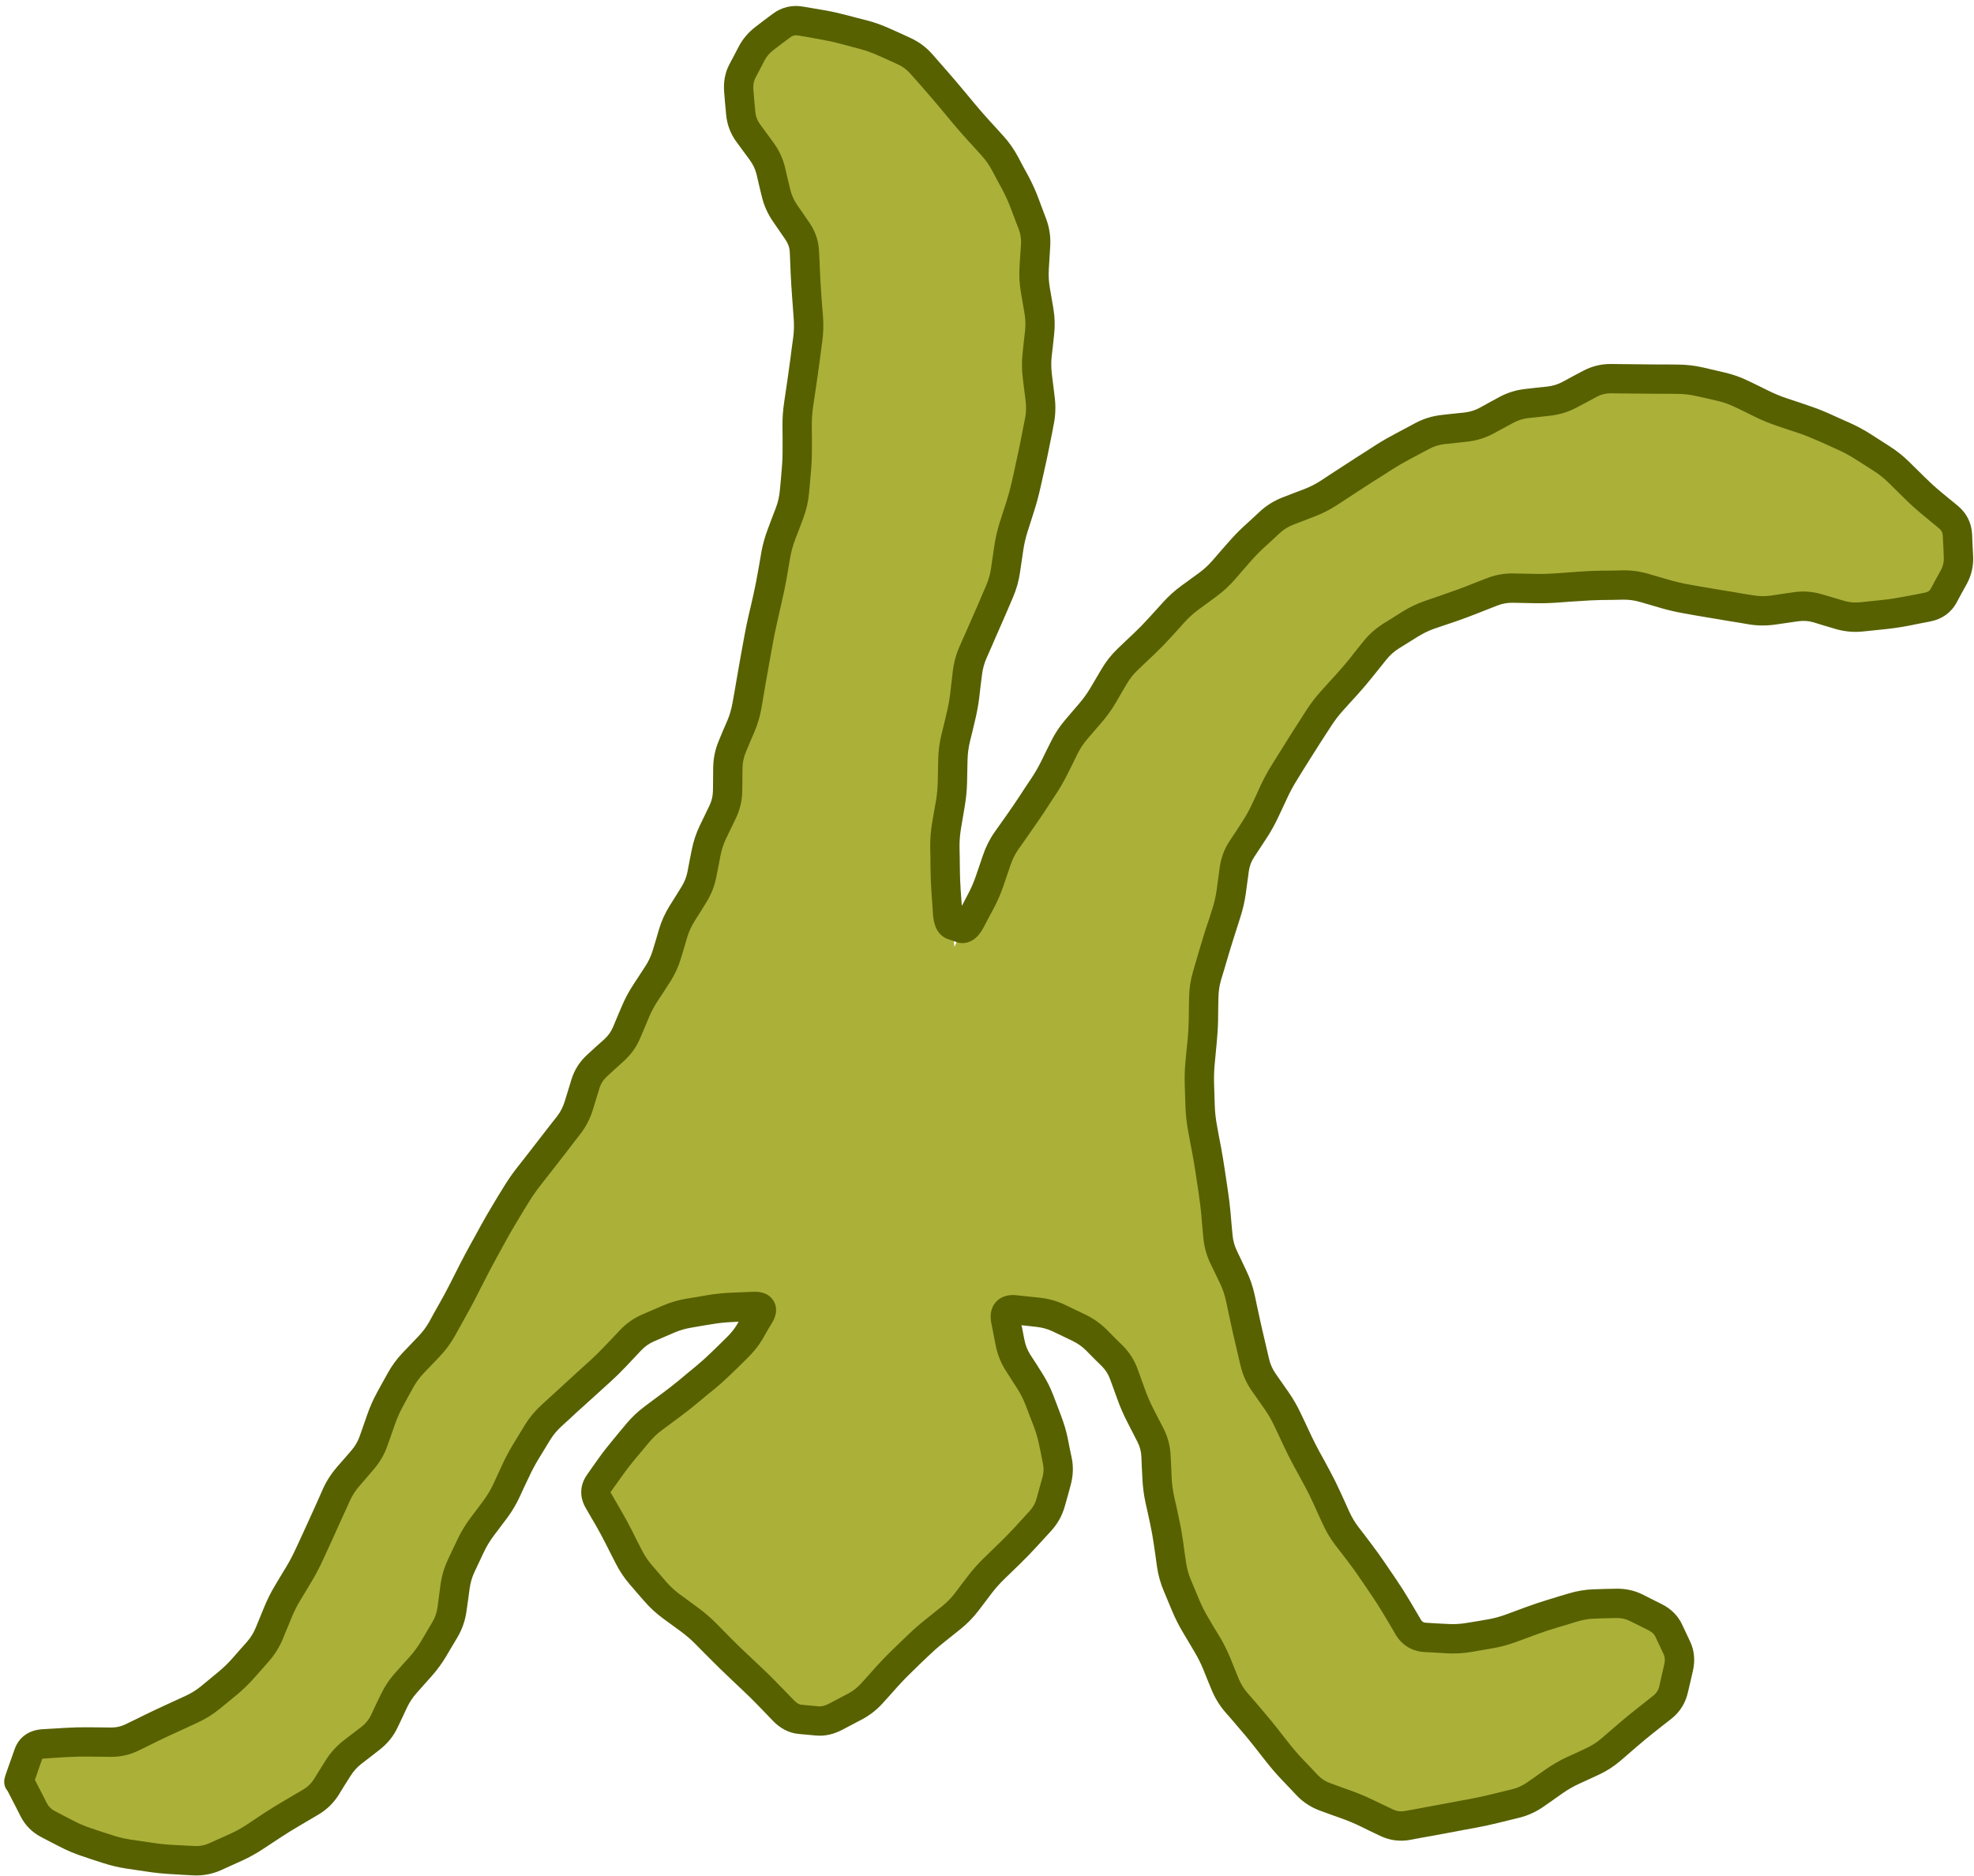<?xml version="1.0" encoding="UTF-8"?> <svg xmlns="http://www.w3.org/2000/svg" width="202" height="192" viewBox="0 0 202 192" fill="none"><path d="M19.889 189.965C8.999 190.355 2 187.429 2 182.356C3.167 176.113 5.694 180.405 14.639 177.283C23.585 174.162 27.279 167.333 30.391 161.089C33.502 154.846 49.059 128.116 63.643 105.678C78.228 83.241 83.672 34.854 82.506 27.245C81.339 19.636 72.005 9.88 76.672 4.417C81.339 -1.046 95.729 2.466 103.313 17.88C110.897 33.293 103.313 54.365 99.424 68.998C96.312 80.705 96.961 92.476 97.674 96.899C118.286 49.877 149.983 42.854 162.817 39.537C175.652 36.22 194.903 48.121 198.209 51.829C201.515 55.536 208.71 67.437 170.596 60.413C132.482 53.389 122.175 93.582 122.759 113.483C123.342 133.384 138.899 163.431 145.511 167.333C152.122 171.235 162.234 159.333 170.596 165.772C178.958 172.211 155.622 187.624 142.788 186.453C129.954 185.283 120.036 166.357 118.481 151.529C116.925 136.701 106.424 132.799 103.313 134.164C100.202 135.53 107.98 145.09 108.952 149.773C109.925 154.456 86.589 177.088 83.672 177.283C80.756 177.479 62.088 158.358 60.532 153.285C58.976 148.212 81.339 135.725 78.422 134.164C65.588 129.482 51.003 149.773 47.309 161.089C43.614 172.406 30.78 189.575 19.889 189.965Z" fill="#ABB039"></path><path d="M82.18 0.676L84.383 1.051C85.154 1.184 85.911 1.358 86.656 1.555L87.723 1.836L88.777 2.105C89.564 2.313 90.332 2.597 91.086 2.938L92.106 3.395L93.125 3.863C93.999 4.259 94.764 4.817 95.398 5.539L96.875 7.227C97.378 7.799 97.874 8.377 98.352 8.949L99.758 10.637C100.21 11.179 100.677 11.719 101.164 12.254L101.926 13.086L102.676 13.918C103.264 14.564 103.765 15.278 104.176 16.051L104.703 17.047L105.242 18.031C105.624 18.75 105.961 19.493 106.25 20.258L106.648 21.324L107.047 22.379C107.39 23.287 107.53 24.241 107.469 25.215L107.398 26.363L107.328 27.5C107.287 28.152 107.317 28.794 107.422 29.41L107.609 30.5L107.797 31.602C107.945 32.473 107.966 33.359 107.867 34.238L107.75 35.34L107.621 36.453C107.552 37.071 107.563 37.706 107.645 38.352L107.926 40.625C108.041 41.538 108.017 42.449 107.844 43.344L107.633 44.457L107.41 45.559C107.265 46.308 107.108 47.054 106.941 47.797L106.695 48.898L106.449 49.988C106.276 50.761 106.069 51.53 105.828 52.285L105.148 54.418C104.946 55.052 104.799 55.701 104.703 56.363L104.375 58.59C104.248 59.464 104.011 60.31 103.66 61.121L103.215 62.164L102.77 63.195C102.47 63.889 102.16 64.589 101.855 65.281L101.41 66.312L100.953 67.344C100.71 67.898 100.556 68.478 100.484 69.078L100.344 70.191L100.215 71.316C100.119 72.123 99.971 72.921 99.781 73.707L99.523 74.797L99.254 75.887C99.103 76.509 99.021 77.144 99.008 77.785L98.961 80.035C98.943 80.857 98.865 81.673 98.727 82.484L98.352 84.711C98.24 85.361 98.18 86.012 98.188 86.668L98.211 87.793L98.223 88.918C98.232 89.637 98.254 90.356 98.305 91.074L98.387 92.199L98.422 92.703L98.551 92.469L99.066 91.484C99.376 90.898 99.646 90.282 99.863 89.644L100.59 87.512C100.877 86.667 101.273 85.873 101.785 85.144L102.43 84.231L103.086 83.305C103.506 82.707 103.916 82.105 104.316 81.5L104.926 80.562L105.547 79.637C105.921 79.071 106.263 78.482 106.566 77.867L107.059 76.859L107.562 75.852C107.949 75.069 108.426 74.344 108.992 73.684L109.719 72.828L110.445 71.984C110.872 71.487 111.257 70.95 111.594 70.379L112.742 68.434C113.195 67.667 113.748 66.971 114.395 66.359L115.203 65.586L116.023 64.812C116.541 64.323 117.038 63.812 117.512 63.289L118.262 62.469L119.012 61.637C119.58 61.009 120.214 60.439 120.898 59.938L122.703 58.625C123.213 58.252 123.677 57.82 124.098 57.336L124.836 56.48L125.586 55.625C126.116 55.014 126.67 54.426 127.262 53.879L128.094 53.117L128.914 52.355C129.609 51.713 130.414 51.219 131.305 50.879L132.371 50.469L133.449 50.059C134.067 49.822 134.642 49.527 135.172 49.18L136.098 48.57L137.035 47.961C137.662 47.55 138.298 47.136 138.934 46.73L139.871 46.133L140.82 45.523C141.485 45.099 142.172 44.71 142.871 44.34L143.867 43.812L144.852 43.285C145.685 42.843 146.587 42.569 147.535 42.465L148.684 42.336L149.832 42.219C150.406 42.156 150.939 41.991 151.426 41.727L152.422 41.176L153.418 40.637C154.252 40.184 155.147 39.908 156.09 39.805L157.215 39.676L158.34 39.559C158.895 39.498 159.433 39.33 159.945 39.055L160.953 38.504L161.973 37.965C162.872 37.481 163.849 37.237 164.867 37.25L169.414 37.297H170.551L171.688 37.309C172.554 37.313 173.41 37.408 174.254 37.602L175.367 37.859L176.469 38.117C177.318 38.312 178.136 38.601 178.918 38.984L179.938 39.477L180.957 39.98C181.577 40.284 182.208 40.549 182.855 40.766L183.922 41.117L184.988 41.48C185.746 41.734 186.495 42.019 187.227 42.348L188.258 42.816L189.289 43.273C190.04 43.611 190.763 44.003 191.457 44.445L193.355 45.664C194.078 46.124 194.748 46.654 195.359 47.258L196.977 48.852C197.481 49.351 198.007 49.837 198.559 50.293L199.438 51.02L200.328 51.746C201.227 52.491 201.747 53.492 201.805 54.664L201.852 55.777L201.91 56.891C201.959 57.899 201.747 58.865 201.266 59.75L200.738 60.699L200.223 61.66C199.648 62.716 198.702 63.367 197.539 63.594L196.402 63.816L195.277 64.039C194.479 64.194 193.674 64.309 192.875 64.391L191.75 64.508L190.613 64.625C189.663 64.722 188.721 64.629 187.801 64.356L186.688 64.027L185.586 63.688C185.06 63.531 184.525 63.503 183.98 63.582L181.707 63.91C180.799 64.043 179.891 64.043 179 63.898L177.898 63.711L176.797 63.535C176.057 63.415 175.312 63.289 174.57 63.16L173.469 62.973L172.355 62.773C171.565 62.636 170.776 62.46 170 62.234L168.922 61.918L167.832 61.602C167.253 61.433 166.668 61.357 166.074 61.367L164.949 61.391L163.824 61.402C163.106 61.415 162.396 61.456 161.691 61.508L160.578 61.578L159.477 61.66C158.697 61.717 157.908 61.747 157.109 61.73L154.836 61.684C154.276 61.672 153.742 61.764 153.23 61.965L151.145 62.785C150.427 63.068 149.699 63.341 148.965 63.594L147.887 63.957L146.82 64.32C146.213 64.529 145.632 64.812 145.086 65.152L143.164 66.348C142.666 66.658 142.234 67.046 141.863 67.508L140.434 69.289C139.94 69.904 139.438 70.5 138.922 71.07L138.172 71.891L137.434 72.711C136.993 73.198 136.594 73.719 136.238 74.269L135.629 75.207L135.031 76.133C134.635 76.746 134.245 77.365 133.859 77.984L133.273 78.922L132.688 79.871C132.331 80.445 132.012 81.039 131.727 81.652L131.258 82.66L130.789 83.656C130.445 84.394 130.039 85.117 129.582 85.812L128.961 86.762L128.328 87.723C128.034 88.171 127.86 88.651 127.789 89.176L127.484 91.426C127.371 92.262 127.177 93.081 126.922 93.875L126.242 96.008C126.019 96.704 125.806 97.41 125.598 98.117L125.281 99.195L124.953 100.273C124.78 100.862 124.694 101.464 124.684 102.078L124.66 103.203L124.648 104.328C124.635 105.118 124.583 105.913 124.508 106.695L124.297 108.922C124.232 109.598 124.216 110.274 124.238 110.949L124.309 113.176C124.331 113.843 124.409 114.509 124.531 115.168L124.73 116.27L124.941 117.359C125.08 118.107 125.203 118.86 125.316 119.609L125.645 121.812C125.759 122.574 125.857 123.343 125.926 124.121L126.02 125.246L126.125 126.371C126.176 126.94 126.322 127.482 126.57 128L127.062 129.031L127.543 130.051C127.919 130.836 128.205 131.653 128.387 132.5L128.621 133.602L128.855 134.691C129.01 135.413 129.178 136.136 129.348 136.859L129.863 139.062C129.991 139.608 130.214 140.114 130.543 140.586L131.855 142.461C132.34 143.156 132.757 143.887 133.109 144.641L133.59 145.648L134.059 146.656C134.36 147.301 134.679 147.941 135.02 148.566L135.559 149.539L136.086 150.523C136.459 151.209 136.807 151.908 137.129 152.621L137.598 153.641L138.055 154.66C138.315 155.235 138.634 155.777 139.016 156.277L139.695 157.156L140.363 158.047C140.831 158.661 141.282 159.288 141.711 159.922L142.953 161.75C143.382 162.383 143.799 163.044 144.207 163.73L144.805 164.738L145.391 165.734C145.537 165.981 145.673 166.048 145.918 166.062L147.055 166.133L148.191 166.191C148.836 166.228 149.46 166.19 150.066 166.086L151.156 165.91L152.234 165.723C152.866 165.614 153.495 165.445 154.109 165.219L155.152 164.832L156.207 164.445C156.934 164.177 157.669 163.931 158.41 163.707L159.477 163.379L160.543 163.062C161.38 162.81 162.24 162.666 163.109 162.641L164.211 162.605L165.312 162.582C166.29 162.553 167.23 162.746 168.102 163.18L169.074 163.672L170.035 164.152C170.952 164.609 171.683 165.297 172.121 166.227L172.543 167.117L172.965 168.02C173.407 168.962 173.465 169.984 173.234 170.996L172.977 172.109L172.719 173.211C172.473 174.287 171.908 175.198 171.043 175.883L170.141 176.586L169.238 177.301C168.657 177.76 168.089 178.232 167.539 178.707L166.695 179.434L165.84 180.172C165.167 180.753 164.421 181.239 163.613 181.613L161.574 182.551C160.975 182.828 160.4 183.161 159.852 183.547L158.926 184.203L157.988 184.859C157.217 185.401 156.37 185.794 155.457 186.02L153.254 186.559C152.493 186.747 151.731 186.911 150.969 187.051L149.867 187.25L148.766 187.461C148.035 187.595 147.296 187.733 146.551 187.871L145.426 188.07L144.312 188.281C143.25 188.479 142.204 188.34 141.23 187.871L140.199 187.379L139.168 186.875C138.528 186.567 137.877 186.301 137.223 186.066L136.168 185.691L135.113 185.305C134.187 184.973 133.366 184.448 132.688 183.734L131.914 182.914L131.141 182.105C130.593 181.529 130.079 180.93 129.594 180.312L128.902 179.434L128.223 178.566C127.78 178.003 127.313 177.452 126.84 176.902L126.113 176.047L125.375 175.203C124.781 174.514 124.313 173.737 123.969 172.895L123.547 171.863L123.125 170.82C122.871 170.2 122.567 169.604 122.223 169.027L121.648 168.055L121.074 167.094C120.653 166.39 120.279 165.659 119.961 164.902L119.527 163.859L119.094 162.828C118.753 162.017 118.514 161.169 118.391 160.297L118.238 159.184L118.074 158.059C117.974 157.351 117.85 156.652 117.699 155.961L117.465 154.871L117.219 153.77C117.042 152.959 116.941 152.131 116.902 151.297L116.844 150.172L116.797 149.047C116.772 148.512 116.633 148.012 116.387 147.535L115.355 145.52C114.979 144.792 114.648 144.041 114.371 143.27L113.984 142.203L113.598 141.148C113.418 140.648 113.146 140.204 112.766 139.824L111.957 139.027L111.16 138.219C110.743 137.802 110.274 137.472 109.754 137.223L108.734 136.73L107.727 136.25C107.211 136.003 106.643 135.846 106.027 135.781L104.867 135.652L104.527 135.617L104.598 135.922L104.82 137.07C104.933 137.652 105.136 138.169 105.43 138.629L106.039 139.566L106.637 140.516C107.094 141.231 107.482 141.991 107.785 142.789L108.184 143.832L108.582 144.887C108.874 145.656 109.106 146.425 109.262 147.184L109.461 148.203L109.672 149.211C109.862 150.136 109.811 151.073 109.555 152L109.262 153.078L108.957 154.156C108.694 155.105 108.219 155.949 107.551 156.676L106.027 158.34C105.498 158.915 104.955 159.476 104.398 160.016L103.59 160.801L102.793 161.574C102.312 162.04 101.864 162.54 101.457 163.074L100.777 163.977L100.098 164.867C99.57 165.559 98.961 166.174 98.281 166.719L96.523 168.125C95.975 168.563 95.453 169.026 94.953 169.508L94.144 170.281L93.348 171.055C92.839 171.545 92.336 172.059 91.859 172.59L91.109 173.434L90.359 174.266C89.743 174.953 89.028 175.521 88.215 175.953L87.231 176.469L86.234 176.996C85.38 177.449 84.457 177.695 83.504 177.605L82.613 177.523L81.711 177.441C80.674 177.344 79.792 176.826 79.086 176.094L78.312 175.285L77.527 174.477C77.027 173.957 76.513 173.455 75.992 172.965L75.184 172.203L74.375 171.43C73.822 170.91 73.28 170.377 72.746 169.836L71.961 169.051L71.176 168.254C70.712 167.784 70.201 167.343 69.652 166.941L67.824 165.605C67.123 165.092 66.49 164.499 65.926 163.848L65.188 163.004L64.461 162.16C63.891 161.502 63.404 160.775 63.008 159.992L62.492 158.984L61.977 157.965C61.647 157.315 61.317 156.695 60.98 156.113L60.453 155.211L59.926 154.297C59.635 153.793 59.453 153.205 59.48 152.574C59.509 151.944 59.741 151.385 60.078 150.91L60.676 150.055L61.285 149.199C61.712 148.598 62.181 148.003 62.68 147.406L63.383 146.551L64.098 145.695C64.65 145.034 65.28 144.44 65.973 143.926L66.863 143.258L67.766 142.59C68.342 142.161 68.911 141.723 69.465 141.266L70.32 140.551L71.188 139.836C71.728 139.389 72.253 138.922 72.758 138.43L73.566 137.645L74.363 136.859C74.814 136.42 75.173 135.968 75.441 135.512L75.582 135.254L74.949 135.289C74.255 135.318 73.57 135.39 72.91 135.5L71.832 135.676L70.754 135.863C70.155 135.963 69.562 136.13 68.984 136.379L66.922 137.27C66.422 137.485 65.987 137.796 65.609 138.195L64.062 139.836C63.519 140.411 62.953 140.966 62.375 141.488L61.555 142.227L60.734 142.977C60.19 143.47 59.633 143.96 59.082 144.465L58.262 145.227L57.43 145.988C56.981 146.4 56.597 146.866 56.281 147.383L55.109 149.305C54.749 149.895 54.426 150.508 54.137 151.133L53.656 152.141L53.188 153.16C52.83 153.932 52.399 154.666 51.887 155.352L50.527 157.156C50.136 157.68 49.798 158.234 49.52 158.82L48.559 160.859C48.305 161.394 48.138 161.968 48.055 162.582L47.902 163.719L47.738 164.867C47.608 165.824 47.3 166.727 46.812 167.551L46.238 168.512L45.664 169.484C45.232 170.215 44.731 170.9 44.164 171.535L43.402 172.391L42.652 173.234C42.245 173.691 41.908 174.192 41.645 174.746L41.164 175.777L40.672 176.809C40.245 177.707 39.622 178.463 38.832 179.07L37.93 179.773L37.027 180.465C36.565 180.82 36.177 181.247 35.867 181.742L35.258 182.703L34.66 183.676C34.128 184.526 33.415 185.211 32.551 185.715L30.605 186.863C29.977 187.23 29.36 187.608 28.766 188L26.914 189.219C26.228 189.672 25.5 190.079 24.734 190.426L23.691 190.895L22.637 191.375C21.724 191.787 20.753 191.968 19.754 191.914L18.617 191.855L17.48 191.785C16.675 191.741 15.877 191.659 15.09 191.539L13.977 191.375L12.875 191.211C12.053 191.086 11.244 190.885 10.461 190.625L9.406 190.285L8.363 189.934C7.587 189.676 6.838 189.357 6.125 188.984L5.164 188.492L4.203 187.988C3.293 187.513 2.584 186.804 2.117 185.891L1.637 184.941L1.145 183.992L0.793 183.301C0.638 183.113 0.546 182.933 0.512 182.832C0.434 182.606 0.43 182.413 0.43 182.352C0.429 182.206 0.448 182.085 0.453 182.059C0.467 181.98 0.492 181.913 0.5 181.883C0.521 181.809 0.543 181.72 0.57 181.637C0.628 181.461 0.715 181.206 0.828 180.887L1.168 179.938L1.508 178.977C1.715 178.394 2.08 177.879 2.621 177.512C3.152 177.153 3.759 176.996 4.344 176.961L5.527 176.891L6.699 176.82C7.52 176.77 8.334 176.752 9.125 176.762L11.375 176.785C11.892 176.792 12.375 176.683 12.84 176.457L13.859 175.965L14.879 175.461C15.564 175.126 16.253 174.804 16.941 174.488L18.98 173.551C19.541 173.294 20.066 172.974 20.551 172.578L21.43 171.852L22.297 171.137C22.817 170.712 23.303 170.25 23.75 169.742L24.5 168.887L25.262 168.031C25.65 167.59 25.953 167.099 26.176 166.555L27.043 164.445C27.359 163.673 27.73 162.935 28.156 162.23L28.73 161.27L29.305 160.32C29.66 159.733 29.978 159.119 30.266 158.492L30.734 157.484L31.203 156.465C31.513 155.789 31.823 155.105 32.129 154.426L32.586 153.406L33.043 152.375C33.411 151.559 33.894 150.807 34.484 150.125L35.234 149.27L35.984 148.402C36.357 147.971 36.631 147.485 36.816 146.949L37.191 145.883L37.566 144.805C37.842 144.011 38.175 143.248 38.574 142.52L39.113 141.535L39.652 140.562C40.075 139.791 40.594 139.075 41.211 138.43L42.008 137.598L42.793 136.777C43.236 136.314 43.617 135.814 43.918 135.277L44.457 134.293L45.008 133.32C45.362 132.688 45.709 132.046 46.039 131.398L47.047 129.406C47.393 128.726 47.758 128.046 48.125 127.379L48.664 126.406L49.203 125.422C49.573 124.75 49.954 124.085 50.352 123.43L50.926 122.469L51.512 121.52C51.929 120.832 52.385 120.164 52.883 119.527L53.574 118.648L54.266 117.758C54.725 117.169 55.18 116.578 55.637 115.988L56.328 115.098L57.02 114.219C57.363 113.775 57.618 113.267 57.793 112.695L58.133 111.594L58.473 110.48C58.778 109.483 59.328 108.625 60.102 107.926L60.957 107.141L61.824 106.367C62.235 105.996 62.535 105.573 62.738 105.09L63.172 104.047L63.617 103.004C63.944 102.226 64.339 101.482 64.801 100.777L65.422 99.828L66.031 98.891C66.363 98.384 66.62 97.841 66.793 97.262L67.121 96.184L67.438 95.094C67.691 94.247 68.056 93.446 68.527 92.691L69.137 91.719L69.734 90.758C70.04 90.269 70.247 89.746 70.356 89.188L70.566 88.074L70.789 86.961C70.957 86.095 71.237 85.26 71.621 84.465L72.606 82.426C72.834 81.952 72.95 81.445 72.957 80.891L72.981 78.57C72.991 77.608 73.183 76.682 73.555 75.805L73.988 74.762L74.434 73.731C74.682 73.143 74.853 72.536 74.961 71.914L75.16 70.812L75.348 69.711C75.475 68.973 75.603 68.232 75.734 67.496L75.934 66.394L76.133 65.305C76.268 64.549 76.417 63.791 76.59 63.043L76.848 61.953L77.094 60.863C77.255 60.164 77.392 59.46 77.516 58.754L77.715 57.652L77.902 56.551C78.047 55.723 78.278 54.911 78.582 54.113L78.981 53.047L79.391 51.98C79.613 51.397 79.747 50.8 79.801 50.199L79.906 49.074L80 47.961C80.061 47.267 80.087 46.568 80.082 45.863V44.738L80.07 43.602C80.064 42.774 80.125 41.954 80.246 41.141L80.41 40.027L80.574 38.926C80.683 38.197 80.784 37.464 80.879 36.734L81.019 35.621L81.172 34.52C81.255 33.883 81.266 33.242 81.219 32.598L81.137 31.473L81.055 30.359C80.999 29.601 80.949 28.839 80.914 28.074L80.867 26.938L80.82 25.812C80.799 25.344 80.65 24.922 80.375 24.523L79.086 22.648C78.549 21.868 78.169 21.004 77.949 20.082L77.68 18.969L77.422 17.855C77.291 17.31 77.052 16.82 76.719 16.367L75.359 14.516C74.749 13.684 74.396 12.74 74.305 11.715L74.199 10.578L74.106 9.453C74.017 8.449 74.172 7.478 74.633 6.594L75.113 5.691L75.582 4.789C76.005 3.978 76.6 3.288 77.34 2.727L78.195 2.07L79.062 1.426C79.979 0.73 81.053 0.481 82.18 0.676ZM81.676 3.629C81.34 3.571 81.109 3.642 80.879 3.816L80.012 4.461L79.156 5.117C78.749 5.426 78.448 5.778 78.242 6.172L77.773 7.074L77.293 7.988C77.127 8.309 77.05 8.699 77.094 9.195L77.188 10.32L77.293 11.445C77.335 11.919 77.494 12.338 77.785 12.734L79.144 14.586C79.716 15.363 80.117 16.227 80.34 17.164L80.598 18.277L80.867 19.391C81.001 19.953 81.232 20.475 81.559 20.949L82.848 22.824C83.436 23.678 83.76 24.638 83.809 25.672L83.867 26.809L83.914 27.934C83.948 28.671 83.989 29.406 84.043 30.137L84.125 31.262L84.219 32.375C84.281 33.221 84.258 34.067 84.148 34.906L83.996 36.02L83.856 37.121C83.758 37.867 83.65 38.614 83.539 39.359L83.375 40.473L83.211 41.574C83.113 42.233 83.066 42.903 83.07 43.578L83.082 44.715V45.84C83.088 46.64 83.058 47.439 82.988 48.23L82.894 49.344L82.789 50.457C82.711 51.341 82.511 52.209 82.191 53.047L81.793 54.113L81.383 55.18C81.145 55.803 80.967 56.431 80.856 57.066L80.481 59.27C80.348 60.028 80.185 60.781 80.012 61.531L79.519 63.711C79.358 64.412 79.212 65.124 79.086 65.832L78.887 66.922L78.688 68.023C78.558 68.752 78.427 69.484 78.301 70.215L78.113 71.328L77.926 72.43C77.779 73.278 77.536 74.106 77.199 74.902L76.754 75.934L76.32 76.977C76.106 77.484 75.987 78.023 75.981 78.606L75.957 80.926C75.945 81.912 75.727 82.857 75.301 83.738L74.316 85.777C74.046 86.339 73.849 86.923 73.731 87.535L73.519 88.648L73.297 89.762C73.118 90.682 72.775 91.543 72.277 92.34L71.68 93.312L71.07 94.273C70.738 94.805 70.484 95.371 70.309 95.961L69.992 97.039L69.664 98.117C69.408 98.976 69.031 99.781 68.539 100.531L67.93 101.48L67.309 102.418C66.947 102.97 66.639 103.554 66.383 104.164L65.949 105.207L65.504 106.25C65.125 107.151 64.559 107.934 63.828 108.594L62.973 109.367L62.117 110.152C61.746 110.488 61.491 110.88 61.344 111.359L61.004 112.473L60.664 113.574C60.387 114.48 59.958 115.308 59.387 116.047L58.695 116.938L58.016 117.828C57.556 118.422 57.096 119.017 56.633 119.609L55.941 120.488L55.25 121.379C54.825 121.923 54.434 122.492 54.078 123.078L53.492 124.027L52.918 124.988C52.543 125.606 52.177 126.229 51.828 126.863L50.75 128.832C50.399 129.47 50.062 130.116 49.73 130.766L49.215 131.762L48.711 132.758C48.363 133.441 47.995 134.118 47.621 134.785L47.07 135.77L46.531 136.742C46.103 137.505 45.574 138.21 44.961 138.852L44.176 139.672L43.379 140.504C42.939 140.964 42.571 141.468 42.277 142.004L41.738 142.977L41.211 143.961C40.894 144.54 40.624 145.151 40.402 145.789L40.027 146.867L39.652 147.934C39.342 148.83 38.867 149.641 38.246 150.359L37.508 151.227L36.758 152.094C36.354 152.56 36.032 153.07 35.785 153.617L35.328 154.637L34.859 155.656C34.551 156.34 34.245 157.027 33.934 157.707L32.996 159.746C32.662 160.475 32.285 161.183 31.871 161.867L31.297 162.828L30.723 163.777C30.379 164.346 30.079 164.95 29.82 165.582L28.953 167.691C28.604 168.545 28.12 169.319 27.512 170.012L26.762 170.867L26 171.723C25.445 172.353 24.843 172.94 24.195 173.469L23.328 174.184L22.449 174.898C21.767 175.456 21.019 175.917 20.223 176.281L19.215 176.75L18.195 177.219C17.528 177.524 16.856 177.831 16.191 178.156L15.172 178.66L14.164 179.152C13.277 179.586 12.327 179.798 11.34 179.785L10.215 179.773L9.078 179.762C8.366 179.753 7.635 179.763 6.887 179.809L5.703 179.879L4.531 179.961C4.42 179.968 4.35 179.974 4.32 179.984L3.664 181.883C3.633 181.971 3.596 182.055 3.57 182.129C3.642 182.266 3.72 182.433 3.816 182.621L4.309 183.57L4.789 184.52C4.969 184.871 5.229 185.136 5.598 185.328L6.559 185.832L7.508 186.324C8.074 186.62 8.674 186.878 9.301 187.086L10.355 187.438L11.41 187.777C12.03 187.983 12.664 188.146 13.32 188.246L14.434 188.41L15.535 188.574C16.226 188.679 16.933 188.758 17.645 188.797L19.918 188.914C20.435 188.942 20.927 188.85 21.406 188.633L23.492 187.695C24.119 187.412 24.712 187.086 25.262 186.723L26.188 186.102L27.113 185.492C27.754 185.069 28.419 184.667 29.094 184.273L31.039 183.125C31.479 182.868 31.84 182.525 32.117 182.082L32.715 181.121L33.324 180.148C33.823 179.35 34.453 178.659 35.199 178.086L36.102 177.395L37.016 176.691C37.43 176.372 37.744 175.986 37.965 175.52L38.445 174.488L38.938 173.469C39.323 172.655 39.815 171.902 40.414 171.23L41.164 170.387L41.926 169.543C42.365 169.051 42.752 168.524 43.086 167.961L44.234 166.016C44.512 165.546 44.696 165.035 44.773 164.469L45.078 162.172C45.202 161.261 45.462 160.39 45.852 159.57L46.332 158.551L46.812 157.543C47.177 156.776 47.615 156.045 48.125 155.363L48.805 154.461L49.484 153.547C49.872 153.027 50.2 152.475 50.469 151.895L50.938 150.887L51.406 149.867C51.743 149.14 52.124 148.432 52.543 147.746L53.715 145.824C54.178 145.065 54.746 144.387 55.402 143.785L57.066 142.262C57.621 141.753 58.17 141.247 58.719 140.75L59.539 140L60.359 139.262C60.877 138.793 61.381 138.293 61.871 137.773L62.656 136.953L63.43 136.133C64.085 135.439 64.852 134.893 65.727 134.516L67.789 133.625C68.584 133.282 69.406 133.04 70.25 132.898L71.34 132.723L72.418 132.535C73.203 132.404 74.007 132.323 74.82 132.289L75.945 132.242L77.082 132.195C77.347 132.184 77.659 132.198 77.973 132.277C78.282 132.356 78.733 132.54 79.062 132.98C79.415 133.453 79.453 133.98 79.391 134.375C79.332 134.74 79.184 135.062 79.051 135.289L78.535 136.156L78.031 137.035C77.614 137.745 77.082 138.398 76.461 139.004L75.664 139.789L74.856 140.574C74.29 141.125 73.704 141.655 73.098 142.156L72.231 142.859L71.375 143.574C70.781 144.065 70.177 144.545 69.559 145.004L67.754 146.34C67.252 146.713 66.804 147.14 66.406 147.617L64.977 149.328C64.527 149.867 64.112 150.402 63.734 150.934L62.516 152.645C62.496 152.672 62.476 152.689 62.469 152.703C62.473 152.717 62.491 152.742 62.516 152.785L63.57 154.613C63.937 155.247 64.306 155.92 64.66 156.617L65.164 157.625L65.68 158.633C65.967 159.199 66.316 159.721 66.723 160.191L67.461 161.047L68.188 161.891C68.601 162.369 69.072 162.797 69.594 163.18L70.508 163.848L71.434 164.527C72.106 165.02 72.731 165.56 73.309 166.145L74.879 167.738C75.387 168.253 75.912 168.755 76.438 169.25L78.055 170.773C78.613 171.299 79.16 171.847 79.695 172.402L80.469 173.199L81.254 174.008C81.585 174.351 81.829 174.438 81.992 174.453L82.883 174.535L83.785 174.617C84.031 174.64 84.369 174.591 84.828 174.348L85.824 173.82L86.809 173.305C87.309 173.039 87.749 172.689 88.133 172.262L88.883 171.43L89.633 170.586C90.157 170.002 90.701 169.439 91.262 168.898L92.059 168.125L92.867 167.352C93.436 166.804 94.028 166.278 94.648 165.781L96.406 164.375C96.894 163.984 97.329 163.546 97.707 163.051L98.387 162.148L99.066 161.258C99.565 160.604 100.117 159.99 100.707 159.418L101.504 158.645L102.312 157.859C102.827 157.361 103.334 156.845 103.824 156.312L105.348 154.648C105.698 154.267 105.939 153.844 106.074 153.359L106.367 152.281L106.672 151.203C106.812 150.697 106.817 150.243 106.73 149.82L106.531 148.801L106.32 147.793C106.199 147.204 106.022 146.588 105.781 145.953L105.371 144.898L104.973 143.844C104.743 143.241 104.46 142.67 104.117 142.133L103.508 141.184L102.91 140.246C102.402 139.452 102.061 138.574 101.879 137.633L101.656 136.484L101.434 135.348C101.33 134.811 101.286 133.918 101.938 133.215C102.585 132.518 103.471 132.49 104.012 132.547L105.184 132.676L106.344 132.793C107.284 132.892 108.179 133.143 109.016 133.543L110.035 134.035L111.043 134.516C111.874 134.914 112.626 135.443 113.281 136.098L114.078 136.906L114.887 137.703C115.579 138.394 116.092 139.21 116.422 140.129L117.195 142.262C117.428 142.909 117.7 143.539 118.016 144.148L118.531 145.156L119.047 146.152C119.492 147.013 119.74 147.938 119.785 148.906L119.844 150.031L119.891 151.168C119.922 151.834 120.008 152.493 120.148 153.137L120.395 154.227L120.629 155.316C120.796 156.081 120.94 156.856 121.051 157.637L121.203 158.762L121.367 159.875C121.455 160.493 121.619 161.095 121.859 161.668L122.293 162.699L122.727 163.742C122.989 164.366 123.294 164.967 123.641 165.547L124.215 166.52L124.801 167.48C125.224 168.187 125.591 168.922 125.902 169.684L126.746 171.77C126.968 172.311 127.267 172.804 127.648 173.246L128.387 174.09L129.113 174.945C129.616 175.528 130.107 176.116 130.578 176.715L131.258 177.582L131.949 178.461C132.376 179.004 132.836 179.534 133.32 180.043L134.094 180.852L134.867 181.672C135.222 182.044 135.637 182.307 136.121 182.48L137.176 182.867L138.23 183.242C138.986 183.513 139.735 183.827 140.469 184.18L142.531 185.164C142.932 185.357 143.329 185.409 143.762 185.328L144.875 185.129L146 184.918C146.748 184.779 147.492 184.643 148.227 184.508L149.328 184.297L150.43 184.098C151.132 183.969 151.836 183.814 152.539 183.641L154.742 183.102C155.291 182.965 155.798 182.738 156.266 182.41L157.203 181.754L158.129 181.098C158.821 180.611 159.547 180.185 160.309 179.832L161.34 179.363L162.359 178.883C162.913 178.626 163.422 178.297 163.883 177.898L164.727 177.172L165.582 176.434C166.166 175.929 166.771 175.432 167.387 174.945L168.277 174.242L169.18 173.527C169.511 173.265 169.708 172.949 169.801 172.543L170.047 171.441L170.305 170.328C170.411 169.863 170.36 169.542 170.246 169.297L169.824 168.395L169.402 167.504C169.28 167.246 169.073 167.022 168.699 166.836L167.738 166.355L166.766 165.875C166.346 165.666 165.899 165.568 165.406 165.582L164.293 165.605L163.191 165.641C162.59 165.659 161.996 165.757 161.41 165.934L160.344 166.262L159.277 166.578C158.594 166.784 157.909 167.01 157.238 167.258L156.195 167.645L155.141 168.031C154.359 168.319 153.563 168.536 152.75 168.676L150.57 169.051C149.733 169.194 148.88 169.241 148.016 169.191L146.879 169.121L145.754 169.062C144.488 168.99 143.456 168.351 142.812 167.27L142.227 166.262L141.629 165.266C141.249 164.626 140.864 164.009 140.469 163.426L139.227 161.598C138.83 161.012 138.418 160.432 137.984 159.863L137.305 158.973L136.625 158.094C136.105 157.412 135.678 156.673 135.324 155.891L134.855 154.871L134.398 153.852C134.107 153.207 133.787 152.572 133.449 151.953L132.922 150.98L132.383 149.996C132.013 149.317 131.667 148.622 131.34 147.922L130.871 146.914L130.391 145.906C130.114 145.314 129.783 144.74 129.395 144.184L128.082 142.309C127.539 141.53 127.162 140.673 126.945 139.754L126.43 137.551C126.255 136.808 126.085 136.065 125.926 135.324L125.691 134.223L125.457 133.133C125.325 132.517 125.123 131.915 124.848 131.34L123.863 129.301C123.46 128.459 123.219 127.569 123.137 126.641L123.031 125.516L122.938 124.391C122.874 123.671 122.786 122.96 122.68 122.258L122.352 120.055C122.244 119.34 122.121 118.625 121.988 117.91L121.777 116.809L121.578 115.719C121.429 114.913 121.336 114.098 121.309 113.281L121.238 111.055C121.211 110.248 121.232 109.435 121.309 108.629L121.414 107.516L121.531 106.402C121.598 105.701 121.637 104.992 121.648 104.281L121.66 103.156L121.684 102.031C121.698 101.147 121.832 100.278 122.082 99.43L122.398 98.34L122.715 97.262C122.93 96.531 123.152 95.802 123.383 95.082L123.734 94.027L124.074 92.961C124.274 92.337 124.418 91.691 124.508 91.027L124.812 88.777C124.945 87.804 125.28 86.893 125.82 86.07L126.453 85.121L127.074 84.16C127.453 83.583 127.79 82.992 128.07 82.391L128.539 81.394L128.996 80.387C129.334 79.662 129.723 78.955 130.145 78.277L131.316 76.402C131.71 75.769 132.107 75.131 132.512 74.504L133.109 73.578L133.707 72.641C134.152 71.952 134.656 71.303 135.207 70.695L135.945 69.875L136.695 69.055C137.171 68.529 137.644 67.985 138.102 67.414L138.805 66.523L139.52 65.633C140.101 64.908 140.796 64.295 141.582 63.805L142.543 63.207L143.504 62.598C144.241 62.139 145.027 61.767 145.848 61.484L146.914 61.121L147.98 60.746C148.674 60.507 149.365 60.263 150.043 59.996L151.086 59.586L152.141 59.176C153.023 58.829 153.943 58.664 154.895 58.684L157.168 58.73C157.878 58.745 158.579 58.722 159.266 58.672L161.469 58.508C162.23 58.452 163.003 58.416 163.777 58.402L164.891 58.391L166.016 58.367C166.913 58.351 167.798 58.468 168.664 58.719L170.844 59.352C171.515 59.547 172.19 59.702 172.871 59.82L173.973 60.02L175.086 60.207C175.816 60.334 176.548 60.452 177.277 60.57L178.379 60.758L179.48 60.934C180.059 61.028 180.659 61.035 181.273 60.945L182.41 60.77L183.559 60.605C184.532 60.464 185.499 60.536 186.441 60.816L187.555 61.145L188.656 61.473C189.207 61.637 189.753 61.693 190.309 61.637L191.445 61.52L192.57 61.402C193.279 61.33 193.992 61.224 194.703 61.086L195.828 60.875L196.965 60.652C197.307 60.586 197.466 60.451 197.586 60.23L198.102 59.27L198.629 58.309C198.841 57.917 198.933 57.5 198.91 57.031L198.863 55.918L198.805 54.816C198.79 54.51 198.678 54.279 198.406 54.055L196.648 52.602C196.028 52.089 195.436 51.547 194.867 50.984L193.25 49.391C192.791 48.937 192.29 48.54 191.75 48.195L190.801 47.586L189.84 46.977C189.269 46.613 188.676 46.293 188.059 46.016L187.027 45.547L185.996 45.09C185.355 44.802 184.703 44.539 184.039 44.316L182.973 43.965L181.906 43.602C181.131 43.342 180.371 43.038 179.633 42.676L178.613 42.172L177.594 41.68C177.019 41.398 176.424 41.178 175.801 41.035L174.688 40.777L173.586 40.531C172.958 40.387 172.322 40.312 171.676 40.309L170.539 40.297H169.402C168.641 40.293 167.87 40.283 167.105 40.273L164.832 40.25C164.33 40.244 163.859 40.357 163.402 40.602L162.383 41.152L161.363 41.691C160.519 42.145 159.614 42.431 158.668 42.535L157.543 42.664L156.418 42.781C155.861 42.842 155.339 43.006 154.848 43.273L152.855 44.352C152.017 44.807 151.116 45.091 150.16 45.195L149.012 45.324L147.863 45.441C147.281 45.505 146.748 45.674 146.258 45.934L145.262 46.461L144.277 46.988C143.65 47.32 143.034 47.674 142.438 48.055L141.488 48.664L140.539 49.262C139.914 49.66 139.292 50.065 138.676 50.469L137.75 51.078L136.812 51.688C136.098 52.156 135.328 52.548 134.516 52.859L133.449 53.27L132.371 53.68C131.832 53.886 131.361 54.181 130.953 54.559L130.133 55.32L129.301 56.082C128.79 56.555 128.306 57.066 127.848 57.594L127.109 58.438L126.371 59.293C125.804 59.946 125.167 60.531 124.473 61.039L123.57 61.707L122.668 62.363C122.147 62.745 121.67 63.176 121.238 63.652L120.488 64.484L119.738 65.305C119.212 65.886 118.659 66.45 118.086 66.992L117.266 67.766L116.457 68.539C116.014 68.959 115.631 69.431 115.32 69.957L114.746 70.93L114.184 71.902C113.759 72.623 113.272 73.298 112.73 73.93L111.992 74.785L111.266 75.629C110.862 76.099 110.523 76.616 110.246 77.176L109.754 78.184L109.25 79.191C108.891 79.918 108.487 80.617 108.043 81.289L107.434 82.215L106.824 83.152C106.407 83.783 105.973 84.405 105.535 85.027L104.891 85.953L104.246 86.867C103.898 87.362 103.622 87.896 103.426 88.473L102.699 90.606C102.432 91.39 102.11 92.152 101.727 92.879L101.199 93.863L100.684 94.848C100.479 95.236 100.207 95.665 99.84 95.984C99.441 96.33 98.742 96.69 97.918 96.418L97.027 96.113C96.304 95.873 95.926 95.296 95.75 94.871C95.576 94.447 95.5 93.968 95.469 93.523L95.398 92.41L95.316 91.285C95.262 90.509 95.232 89.731 95.223 88.953L95.211 87.828L95.188 86.703C95.177 85.866 95.246 85.034 95.387 84.207L95.574 83.094L95.773 81.981C95.888 81.313 95.947 80.639 95.961 79.965L96.008 77.715C96.026 76.859 96.135 76.015 96.336 75.184L96.606 74.094L96.863 73.004C97.025 72.335 97.156 71.653 97.238 70.965L97.496 68.715C97.603 67.822 97.837 66.96 98.199 66.137L99.113 64.074C99.415 63.388 99.719 62.699 100.016 62.012L100.461 60.969L100.906 59.938C101.152 59.369 101.321 58.779 101.41 58.168L101.574 57.055L101.738 55.93C101.858 55.106 102.037 54.294 102.289 53.504L102.629 52.438L102.98 51.371C103.194 50.7 103.377 50.019 103.531 49.332L103.777 48.242L104.012 47.141C104.172 46.425 104.328 45.707 104.469 44.984L104.68 43.883L104.902 42.77C105.013 42.195 105.025 41.603 104.949 41L104.668 38.727C104.558 37.854 104.549 36.984 104.645 36.125L104.762 35.012L104.891 33.898C104.958 33.299 104.945 32.7 104.844 32.105L104.656 31.004L104.469 29.914C104.324 29.063 104.273 28.189 104.328 27.312L104.398 26.176L104.48 25.027C104.515 24.474 104.436 23.948 104.246 23.445L103.836 22.379L103.438 21.324C103.194 20.679 102.915 20.053 102.594 19.449L102.055 18.453L101.527 17.457C101.233 16.904 100.88 16.395 100.461 15.934L99.711 15.102L98.949 14.27C98.432 13.701 97.931 13.125 97.449 12.547L96.043 10.859C95.584 10.309 95.11 9.759 94.625 9.207L93.887 8.363L93.137 7.52C92.784 7.12 92.376 6.812 91.894 6.594L90.863 6.125L89.844 5.668C89.239 5.395 88.624 5.176 88.004 5.012L85.894 4.449C85.234 4.275 84.557 4.135 83.867 4.016L82.766 3.816L81.676 3.629ZM3.395 182.656C3.39 182.67 3.384 182.676 3.383 182.68L3.395 182.668C3.397 182.659 3.4 182.632 3.406 182.598L3.395 182.656Z" fill="#576100"></path></svg> 
